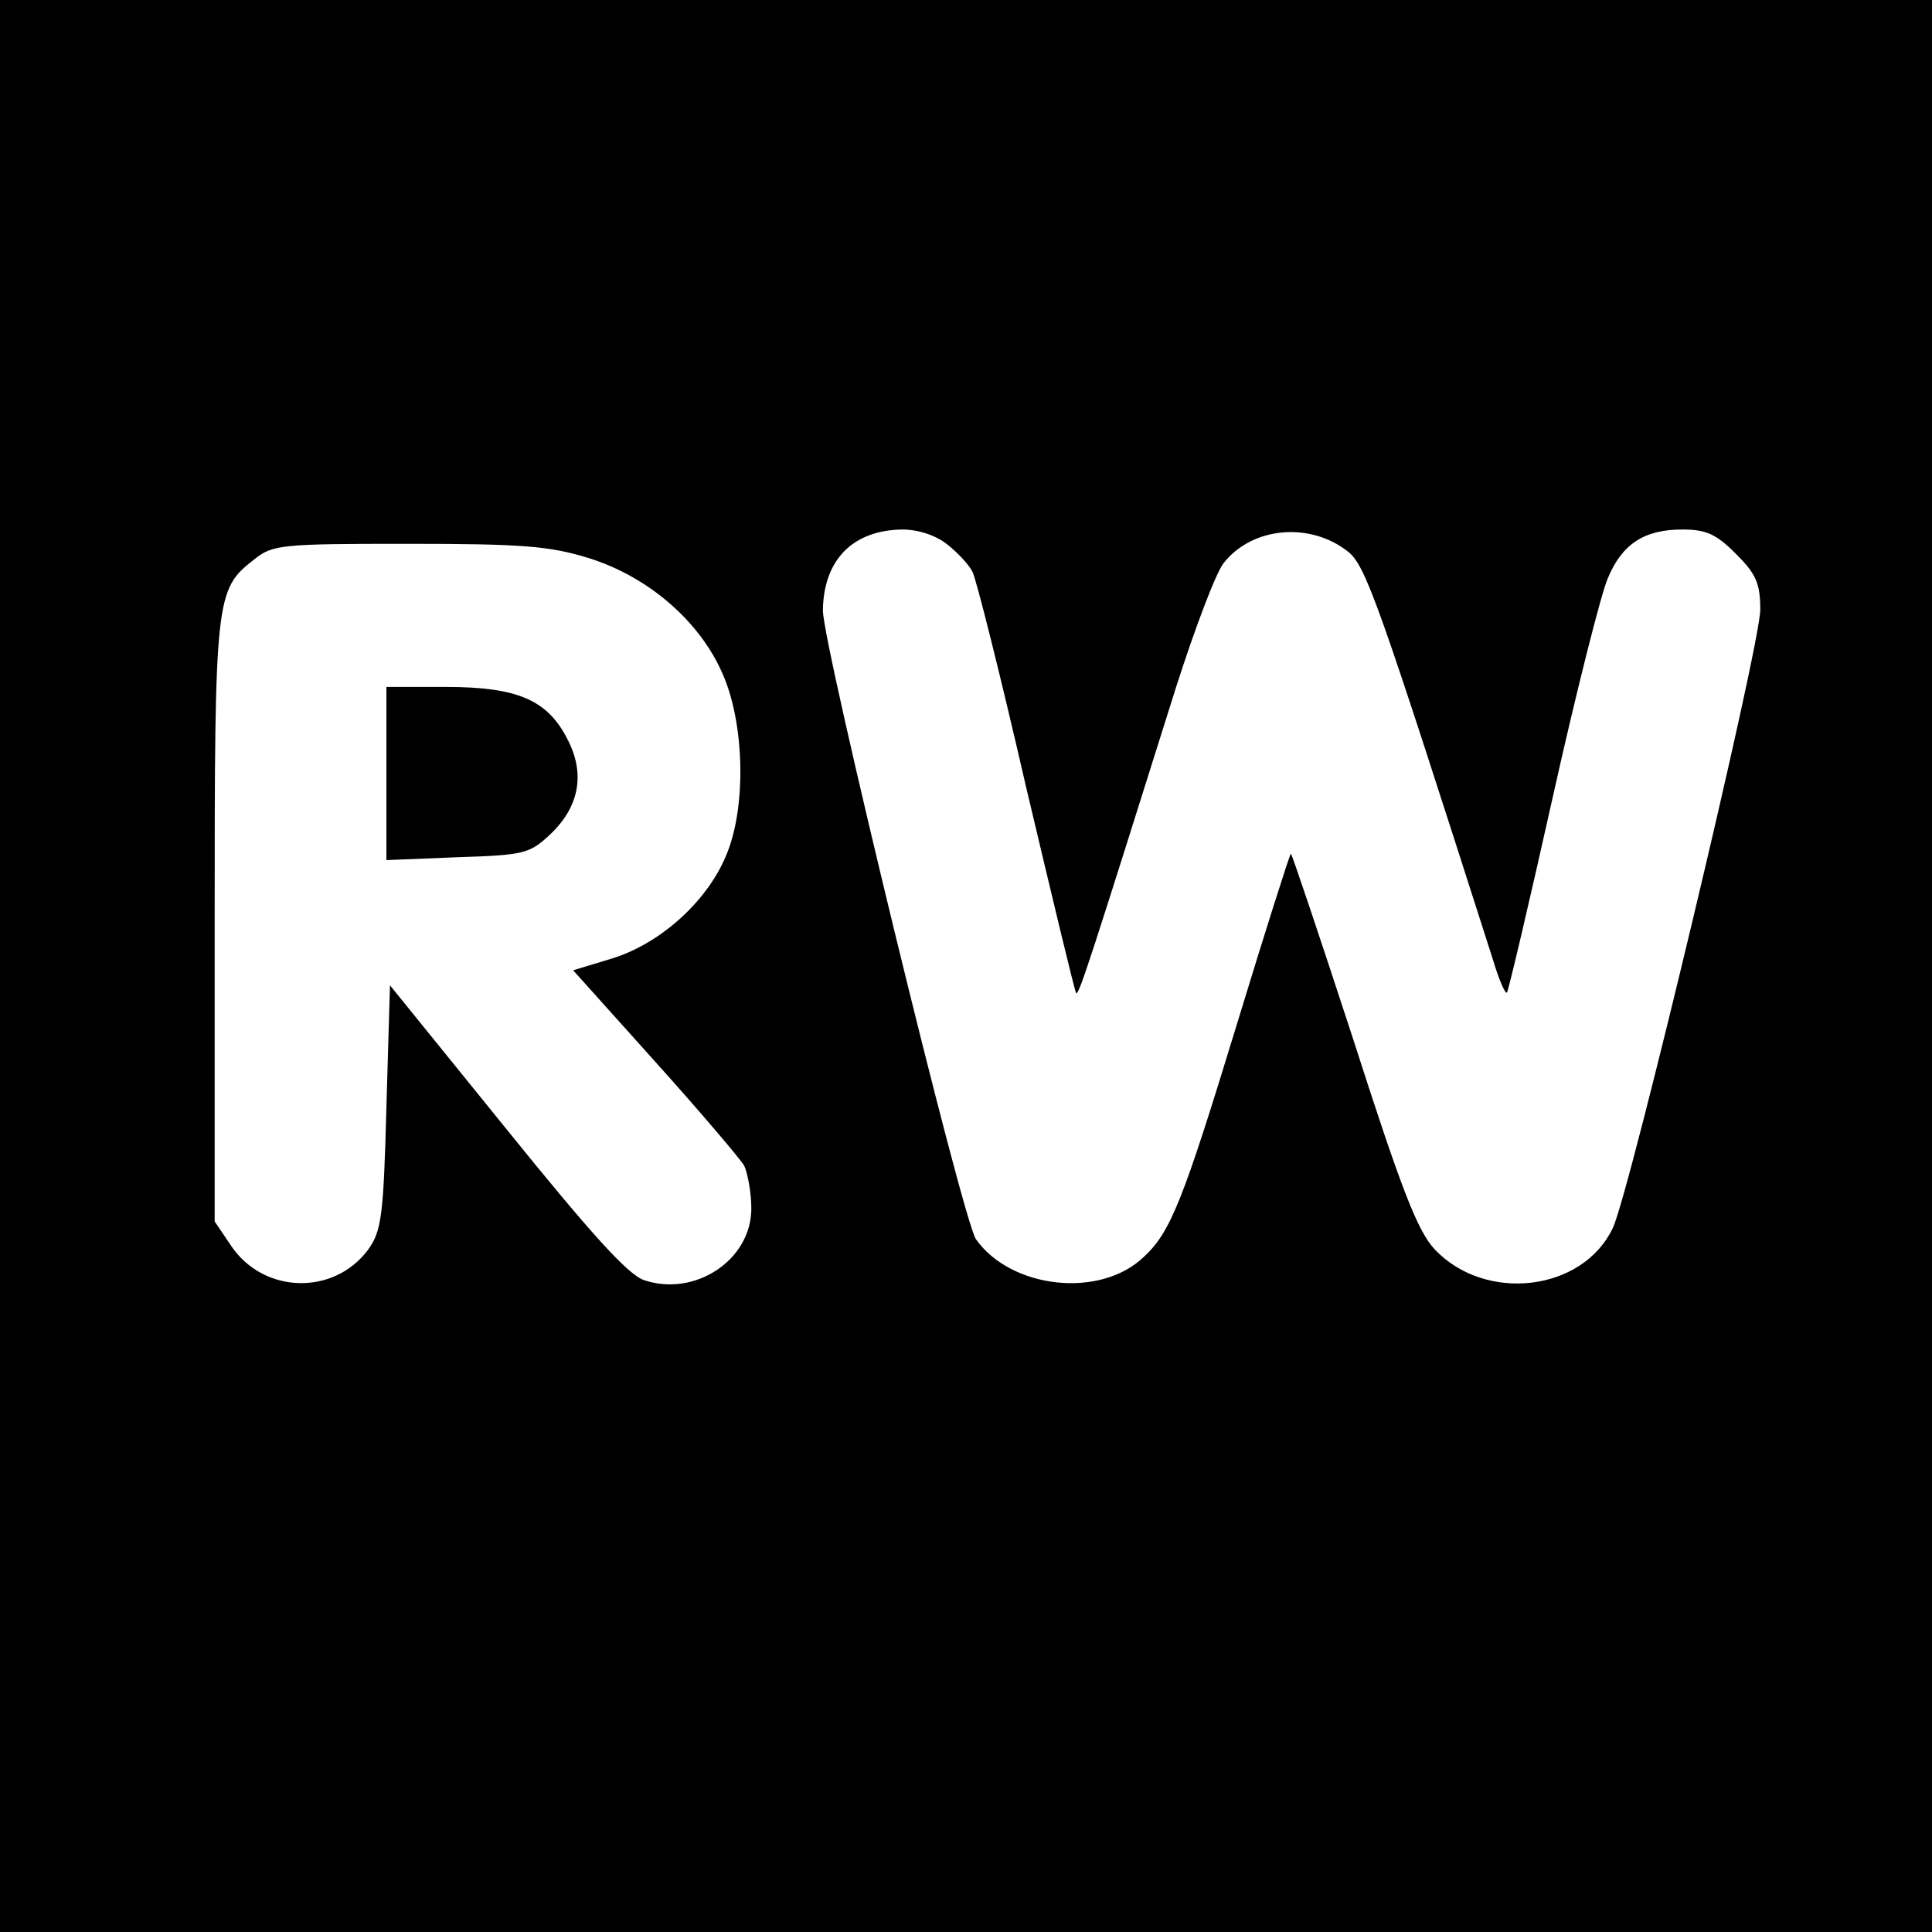 <?xml version="1.0" standalone="no"?>
<!DOCTYPE svg PUBLIC "-//W3C//DTD SVG 20010904//EN"
 "http://www.w3.org/TR/2001/REC-SVG-20010904/DTD/svg10.dtd">
<svg version="1.0" xmlns="http://www.w3.org/2000/svg"
 width="270pt" height="270pt" viewBox="0 0 270 270"
 preserveAspectRatio="xMidYMid meet">
<g transform="translate(0,270) scale(0.1,-0.1)"
fill="#000000" stroke="none">
<path d="M0 1350 l0 -1350 1350 0 1350 0 0 1350 0 1350 -1350 0 -1350 0 0
-1350z m1324 589 c14 -11 30 -28 35 -38 5 -9 39 -144 75 -301 37 -156 68 -286
70 -288 4 -3 22 54 140 429 26 81 55 158 66 172 40 51 121 58 174 16 25 -20
43 -72 203 -572 8 -27 17 -47 19 -44 2 2 31 125 64 273 33 148 68 286 77 306
20 48 51 68 104 68 33 0 47 -6 75 -34 28 -28 34 -41 34 -78 0 -51 -182 -813
-206 -864 -42 -89 -178 -105 -249 -30 -24 26 -46 82 -114 294 -47 144 -86 260
-87 259 -2 -2 -36 -109 -75 -237 -76 -249 -93 -292 -131 -327 -61 -58 -185
-44 -234 25 -19 27 -214 830 -214 879 1 71 42 112 111 113 22 0 47 -8 63 -21z
m-501 -19 c83 -26 155 -88 187 -162 30 -68 33 -181 7 -248 -25 -66 -91 -127
-160 -149 l-56 -17 114 -127 c63 -70 119 -136 125 -146 5 -11 10 -38 10 -60 0
-72 -79 -124 -150 -100 -23 8 -75 66 -193 212 l-162 200 -5 -171 c-4 -153 -7
-173 -26 -199 -48 -64 -146 -61 -191 6 l-23 34 0 419 c0 454 1 464 55 506 26
21 38 22 215 22 160 0 198 -3 253 -20z"/>
<path d="M540 1619 l0 -121 99 4 c94 3 101 5 130 32 41 39 49 85 24 133 -28
55 -70 73 -170 73 l-83 0 0 -121z"/>
</g>
</svg>
